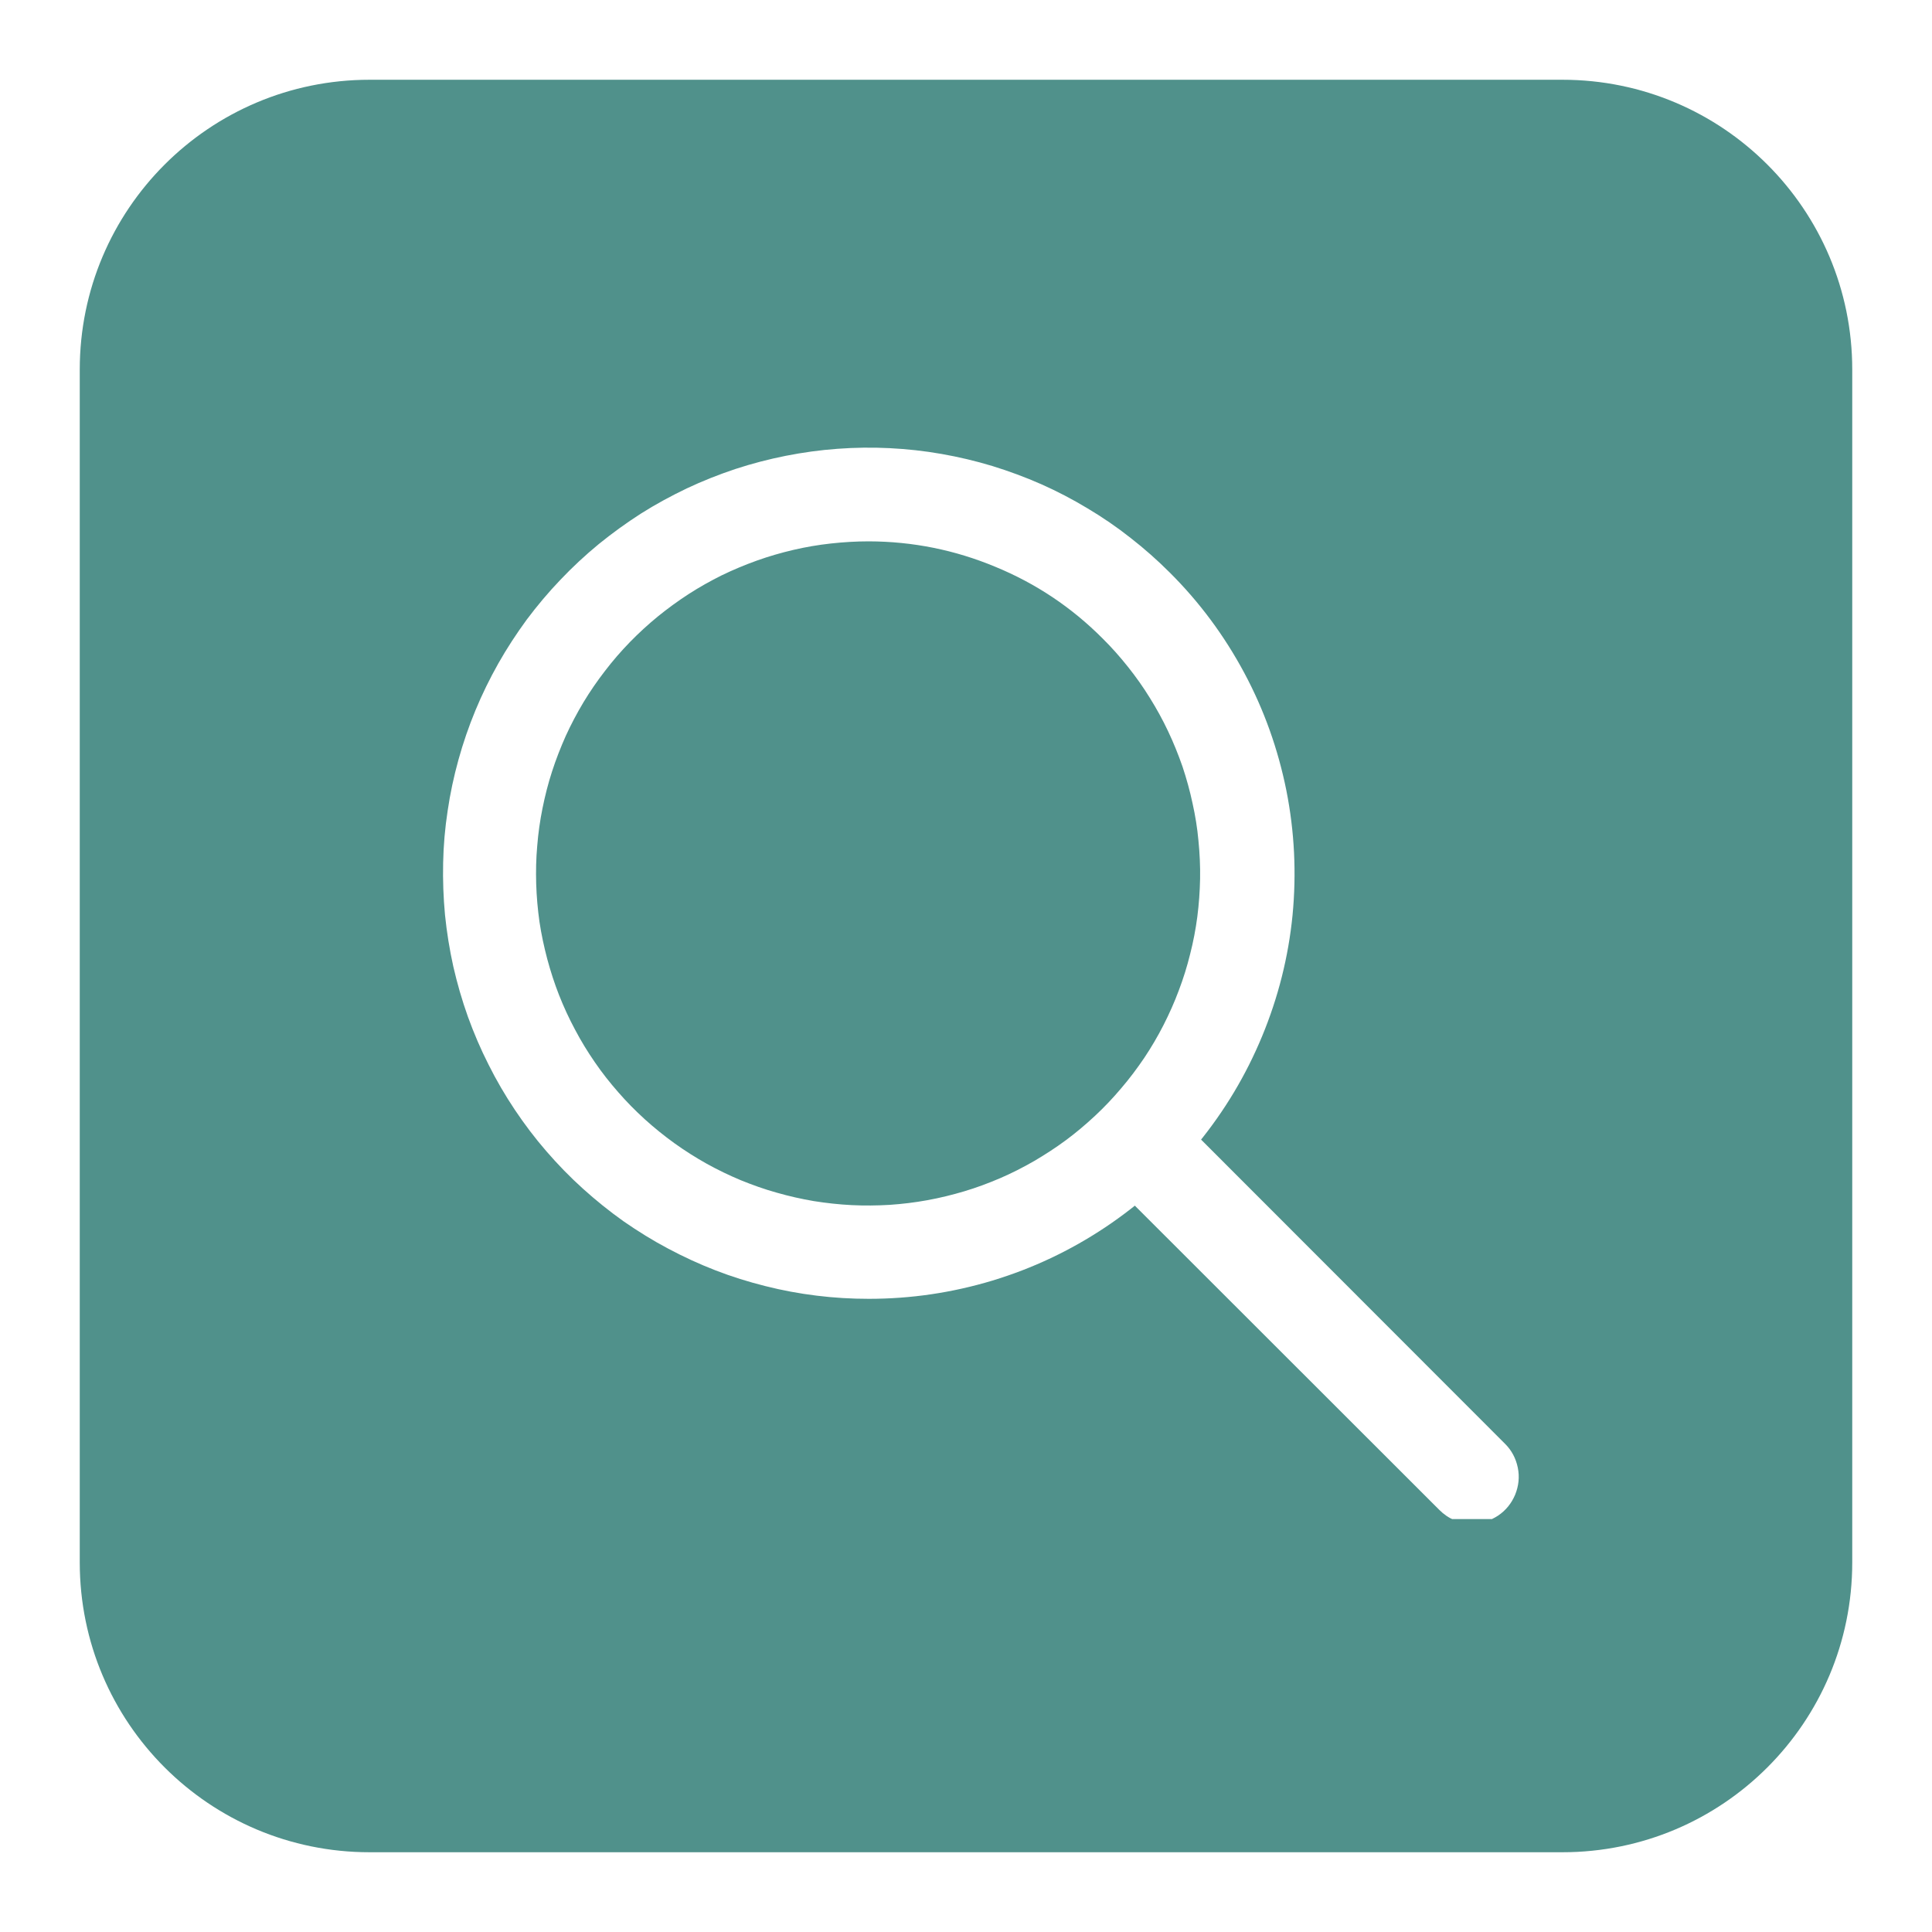 <svg xmlns="http://www.w3.org/2000/svg" xmlns:xlink="http://www.w3.org/1999/xlink" width="80" zoomAndPan="magnify" viewBox="0 0 60 60" height="80" preserveAspectRatio="xMidYMid meet" version="1.0"><defs><clipPath id="fa0d077b43"><path d="M 2.477 2.477 L 57.523 2.477 L 57.523 57.523 L 2.477 57.523 Z M 2.477 2.477 " clip-rule="nonzero"/></clipPath><clipPath id="9ac0362223"><path d="M 11.477 2.477 L 48.523 2.477 C 53.496 2.477 57.523 6.504 57.523 11.477 L 57.523 48.523 C 57.523 53.496 53.496 57.523 48.523 57.523 L 11.477 57.523 C 6.504 57.523 2.477 53.496 2.477 48.523 L 2.477 11.477 C 2.477 6.504 6.504 2.477 11.477 2.477 Z M 11.477 2.477 " clip-rule="nonzero"/></clipPath><clipPath id="dd5197bf73"><path d="M 0.477 0.477 L 55.523 0.477 L 55.523 55.523 L 0.477 55.523 Z M 0.477 0.477 " clip-rule="nonzero"/></clipPath><clipPath id="96568ef4f6"><path d="M 9.477 0.477 L 46.523 0.477 C 51.496 0.477 55.523 4.504 55.523 9.477 L 55.523 46.523 C 55.523 51.496 51.496 55.523 46.523 55.523 L 9.477 55.523 C 4.504 55.523 0.477 51.496 0.477 46.523 L 0.477 9.477 C 0.477 4.504 4.504 0.477 9.477 0.477 Z M 9.477 0.477 " clip-rule="nonzero"/></clipPath><clipPath id="446c6a22bb"><rect x="0" width="56" y="0" height="56"/></clipPath><clipPath id="8d43f5b417"><path d="M 33 33 L 47.176 33 L 47.176 47.176 L 33 47.176 Z M 33 33 " clip-rule="nonzero"/></clipPath></defs><rect x="-6" width="72" fill="#ffffff" y="-6" height="72" fill-opacity="1"/><rect x="-6" width="72" fill="#ffffff" y="-6" height="72" fill-opacity="1"/><g clip-path="url(#fa0d077b43)"><g clip-path="url(#9ac0362223)"><g transform="matrix(1, 0, 0, 1, 2, 2)"><g clip-path="url(#446c6a22bb)"><g clip-path="url(#dd5197bf73)"><g clip-path="url(#96568ef4f6)"><path fill="#50918b" d="M 0.477 0.477 L 55.523 0.477 L 55.523 55.523 L 0.477 55.523 Z M 0.477 0.477 " fill-opacity="1" fill-rule="nonzero"/></g></g></g></g></g></g><path fill="#ffffff" d="M 26.98 40.336 C 26.441 40.336 25.902 40.305 25.363 40.238 C 24.824 40.172 24.293 40.074 23.77 39.941 C 23.242 39.809 22.727 39.648 22.223 39.453 C 21.719 39.258 21.227 39.031 20.75 38.777 C 20.27 38.523 19.812 38.238 19.367 37.93 C 18.926 37.617 18.504 37.277 18.102 36.914 C 17.699 36.551 17.324 36.164 16.969 35.754 C 16.613 35.344 16.289 34.914 15.988 34.465 C 15.688 34.016 15.414 33.547 15.172 33.062 C 14.926 32.578 14.715 32.082 14.531 31.574 C 14.348 31.062 14.199 30.543 14.078 30.016 C 13.961 29.488 13.875 28.953 13.82 28.414 C 13.77 27.875 13.75 27.336 13.762 26.797 C 13.773 26.254 13.82 25.715 13.902 25.18 C 13.98 24.645 14.094 24.113 14.238 23.594 C 14.383 23.07 14.559 22.559 14.766 22.059 C 14.973 21.559 15.211 21.074 15.477 20.602 C 15.742 20.133 16.039 19.68 16.359 19.242 C 16.684 18.809 17.031 18.395 17.406 18.004 C 17.777 17.613 18.176 17.242 18.594 16.898 C 19.012 16.559 19.449 16.242 19.906 15.949 C 20.363 15.66 20.84 15.402 21.328 15.168 C 21.816 14.938 22.32 14.738 22.836 14.566 C 23.348 14.398 23.871 14.262 24.402 14.156 C 24.934 14.051 25.469 13.977 26.008 13.938 C 26.551 13.898 27.09 13.891 27.629 13.918 C 28.172 13.945 28.707 14.004 29.242 14.098 C 29.773 14.191 30.301 14.316 30.82 14.473 C 31.336 14.633 31.844 14.82 32.34 15.039 C 32.832 15.258 33.312 15.508 33.777 15.789 C 34.242 16.066 34.688 16.371 35.113 16.707 C 35.539 17.039 35.945 17.398 36.328 17.781 C 37.254 18.703 38.023 19.742 38.641 20.895 C 39.258 22.047 39.691 23.266 39.949 24.547 C 40.203 25.828 40.266 27.121 40.141 28.422 C 40.012 29.723 39.695 30.977 39.195 32.184 C 38.695 33.391 38.031 34.5 37.203 35.512 C 36.371 36.52 35.414 37.387 34.328 38.113 C 33.238 38.84 32.07 39.391 30.82 39.77 C 29.566 40.148 28.289 40.336 26.98 40.336 Z M 26.98 16.812 C 26.586 16.812 26.195 16.836 25.801 16.879 C 25.41 16.922 25.023 16.988 24.637 17.078 C 24.254 17.168 23.875 17.277 23.504 17.41 C 23.133 17.543 22.77 17.695 22.414 17.867 C 22.062 18.043 21.719 18.234 21.387 18.449 C 21.055 18.664 20.738 18.895 20.43 19.145 C 20.125 19.395 19.836 19.66 19.562 19.941 C 19.285 20.227 19.027 20.523 18.789 20.836 C 18.547 21.148 18.324 21.473 18.121 21.809 C 17.918 22.148 17.734 22.496 17.57 22.855 C 17.41 23.215 17.266 23.582 17.145 23.957 C 17.023 24.332 16.926 24.715 16.848 25.102 C 16.77 25.488 16.715 25.875 16.684 26.27 C 16.648 26.664 16.641 27.055 16.652 27.449 C 16.664 27.844 16.699 28.238 16.754 28.629 C 16.812 29.016 16.895 29.402 16.996 29.785 C 17.098 30.164 17.219 30.539 17.363 30.906 C 17.508 31.273 17.672 31.629 17.859 31.977 C 18.043 32.328 18.25 32.664 18.473 32.988 C 18.695 33.312 18.938 33.621 19.199 33.918 C 19.457 34.215 19.734 34.496 20.027 34.762 C 20.32 35.027 20.625 35.273 20.945 35.504 C 21.266 35.734 21.598 35.945 21.941 36.137 C 22.285 36.328 22.641 36.5 23.004 36.652 C 23.371 36.801 23.742 36.934 24.121 37.039 C 24.5 37.148 24.883 37.234 25.273 37.301 C 25.664 37.363 26.055 37.406 26.449 37.426 C 26.84 37.445 27.234 37.441 27.629 37.418 C 28.023 37.391 28.414 37.344 28.801 37.273 C 29.188 37.203 29.57 37.109 29.949 36.996 C 30.328 36.883 30.695 36.746 31.059 36.59 C 31.422 36.434 31.773 36.254 32.113 36.059 C 32.453 35.859 32.785 35.645 33.102 35.41 C 33.418 35.176 33.719 34.922 34.008 34.652 C 34.297 34.383 34.566 34.098 34.82 33.797 C 35.078 33.496 35.312 33.184 35.535 32.855 C 35.754 32.527 35.953 32.188 36.133 31.836 C 36.312 31.484 36.473 31.125 36.609 30.758 C 36.75 30.387 36.867 30.012 36.961 29.629 C 37.059 29.246 37.133 28.859 37.184 28.469 C 37.234 28.078 37.262 27.684 37.27 27.289 C 37.277 26.898 37.258 26.504 37.219 26.109 C 37.184 25.719 37.121 25.328 37.035 24.945 C 36.953 24.559 36.848 24.18 36.723 23.805 C 36.594 23.434 36.445 23.066 36.277 22.711 C 36.109 22.355 35.918 22.008 35.711 21.676 C 35.504 21.34 35.277 21.02 35.031 20.711 C 34.785 20.402 34.523 20.105 34.242 19.828 C 33.281 18.863 32.172 18.121 30.91 17.602 C 29.652 17.078 28.344 16.816 26.98 16.812 Z M 26.98 16.812 " fill-opacity="1" fill-rule="nonzero"/><g clip-path="url(#8d43f5b417)"><path fill="#ffffff" d="M 45.719 47.316 C 45.316 47.312 44.977 47.172 44.695 46.887 L 34.273 36.473 C 34.137 36.336 34.031 36.18 33.957 36 C 33.883 35.824 33.848 35.637 33.848 35.445 C 33.848 35.254 33.883 35.066 33.957 34.891 C 34.031 34.711 34.137 34.555 34.273 34.418 C 34.41 34.281 34.566 34.176 34.746 34.102 C 34.922 34.027 35.109 33.992 35.301 33.992 C 35.492 33.992 35.68 34.027 35.855 34.102 C 36.035 34.176 36.191 34.281 36.328 34.418 L 46.742 44.84 C 46.949 45.047 47.078 45.293 47.137 45.582 C 47.195 45.867 47.164 46.148 47.055 46.418 C 46.941 46.688 46.766 46.906 46.523 47.07 C 46.277 47.23 46.012 47.312 45.719 47.316 Z M 45.719 47.316 " fill-opacity="1" fill-rule="nonzero"/></g></svg>